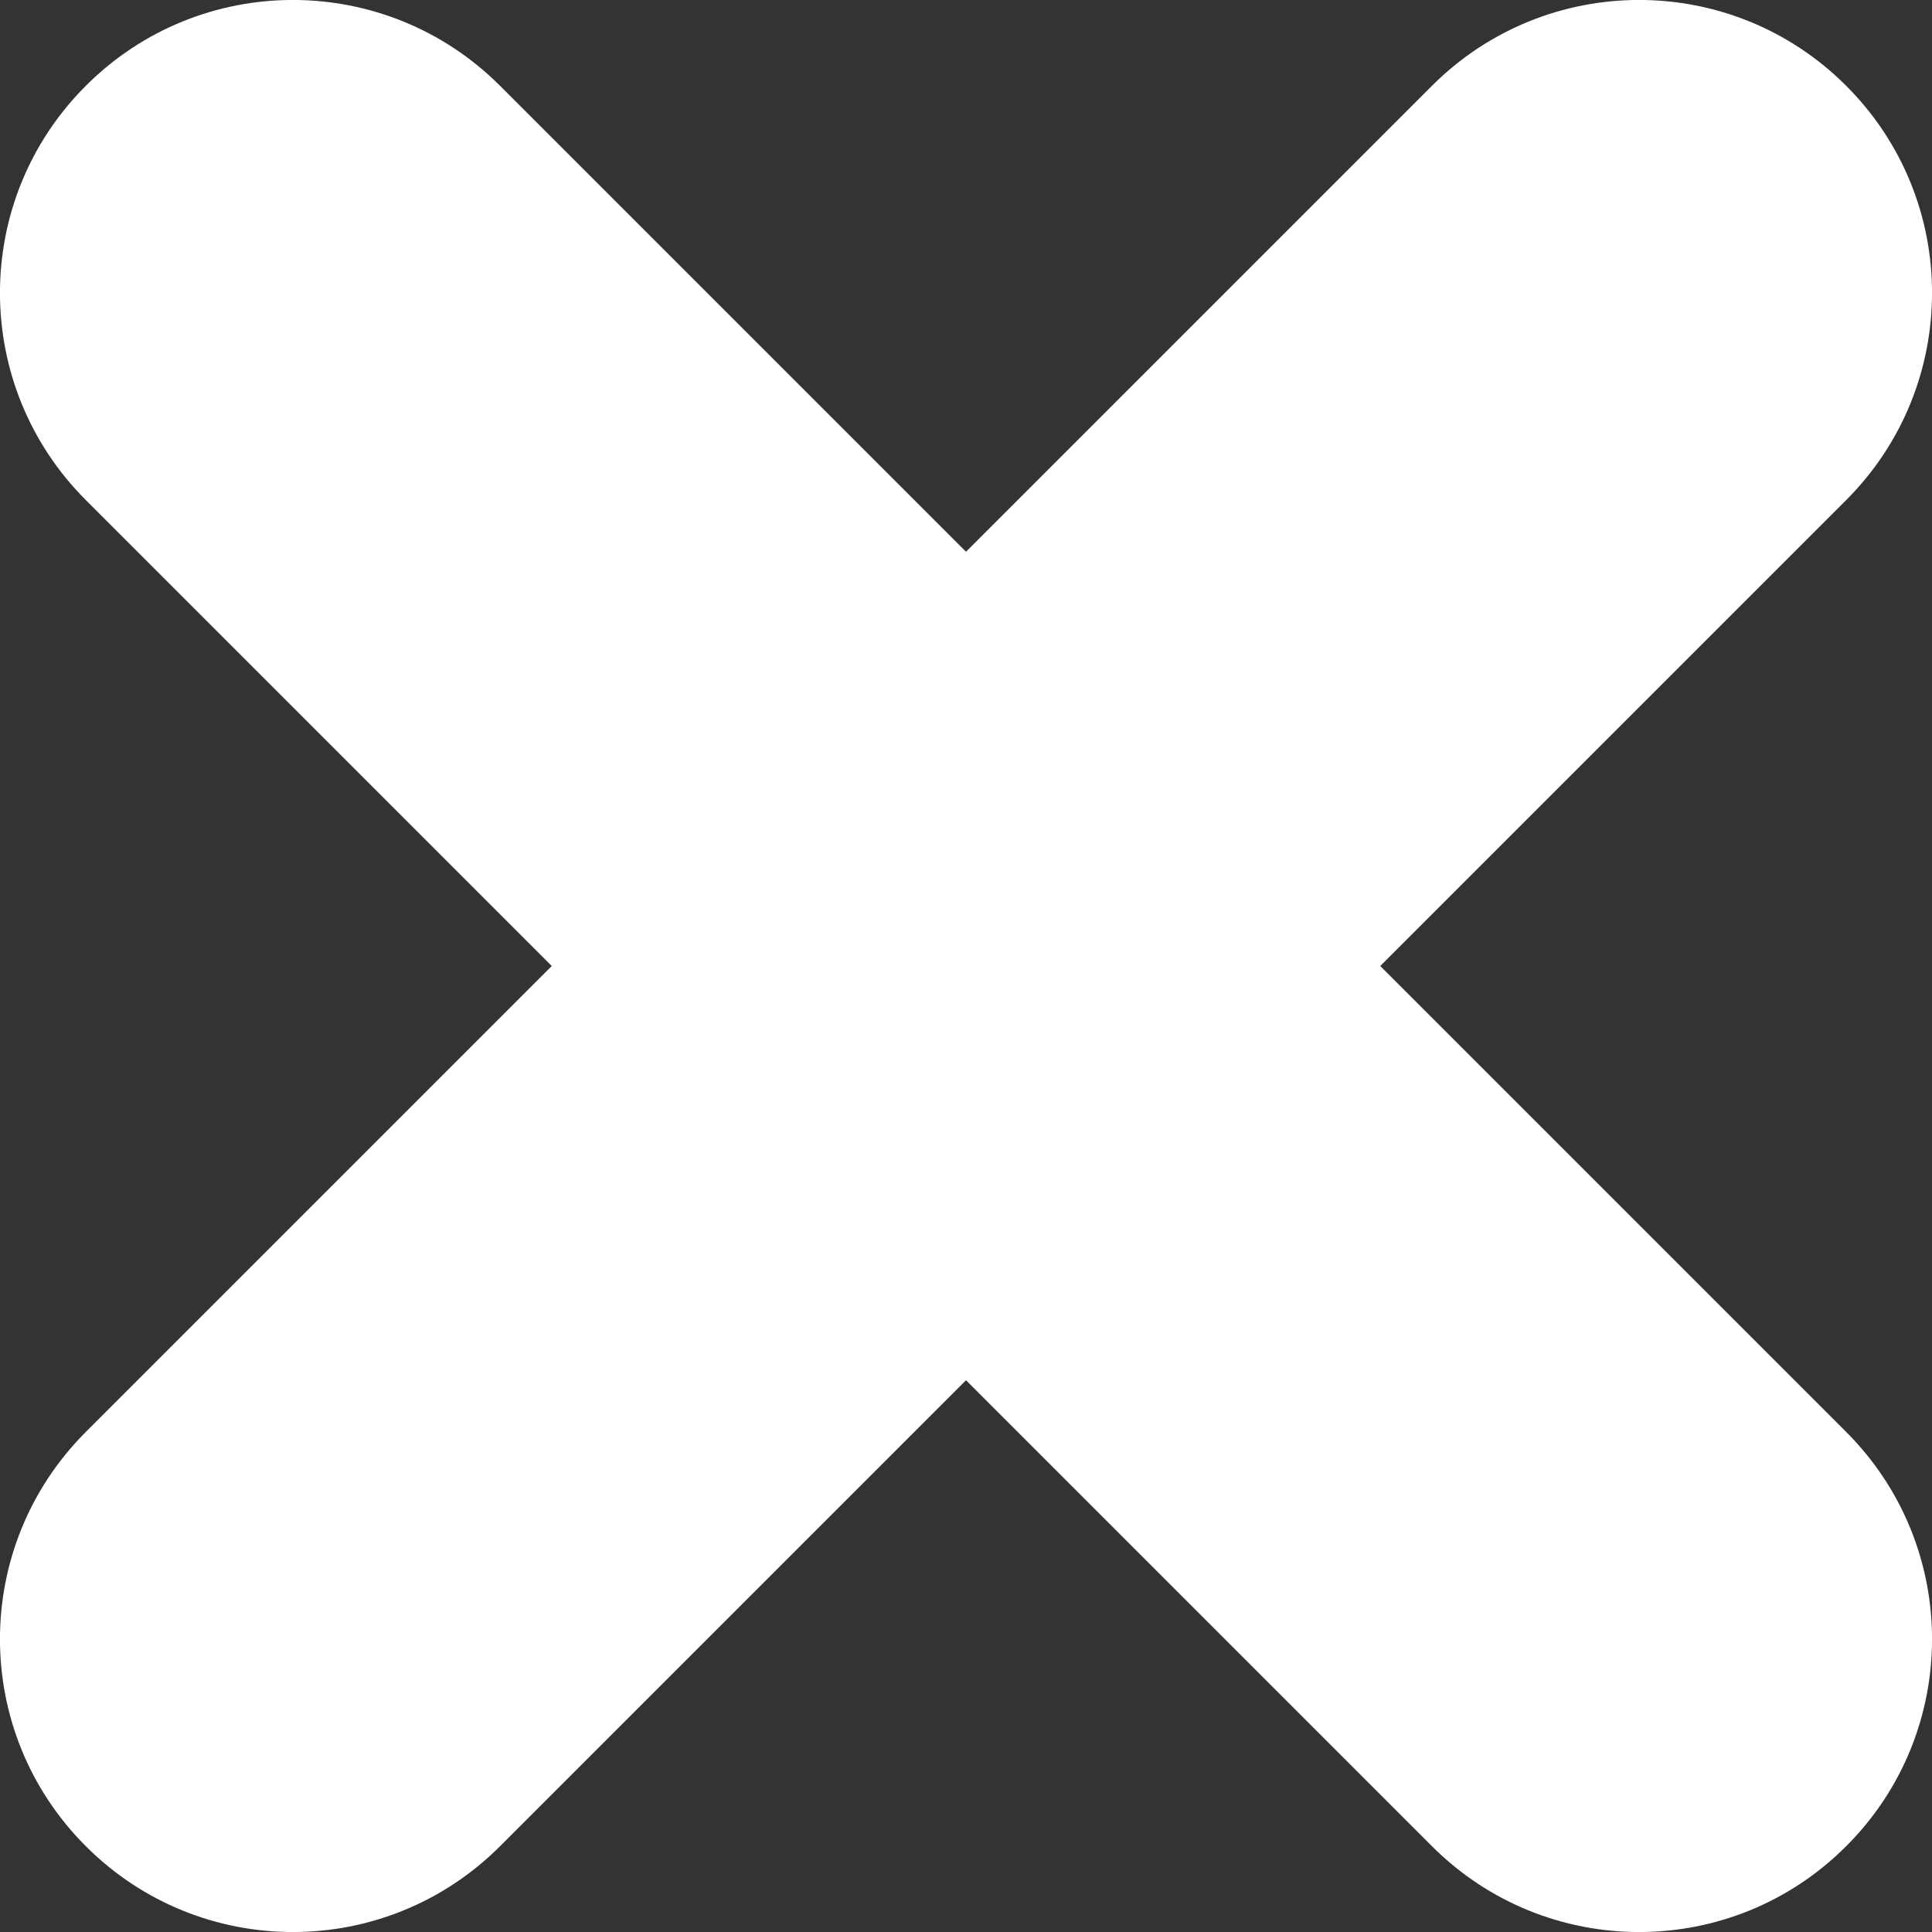 <svg preserveAspectRatio="none" width="100%" height="100%" overflow="visible" style="display: block;" viewBox="0 0 12 12" fill="none" xmlns="http://www.w3.org/2000/svg">
<rect x="0" y="0" width="12" height="12" fill="#333333" stroke="none"/>
<g id="Vector">
<path d="M0.533 3.106C-0.178 2.395 -0.178 1.243 0.533 0.533C1.243 -0.178 2.395 -0.178 3.106 0.533L11.467 8.894C12.178 9.605 12.178 10.757 11.467 11.467C10.757 12.178 9.605 12.178 8.894 11.467L0.533 3.106Z" fill="white"/>
<path d="M11.467 3.106C12.178 2.395 12.178 1.243 11.467 0.533C10.757 -0.178 9.605 -0.178 8.894 0.533L0.533 8.894C-0.178 9.605 -0.178 10.757 0.533 11.467C1.243 12.178 2.395 12.178 3.106 11.467L11.467 3.106Z" fill="white"/>
</g>
</svg>
